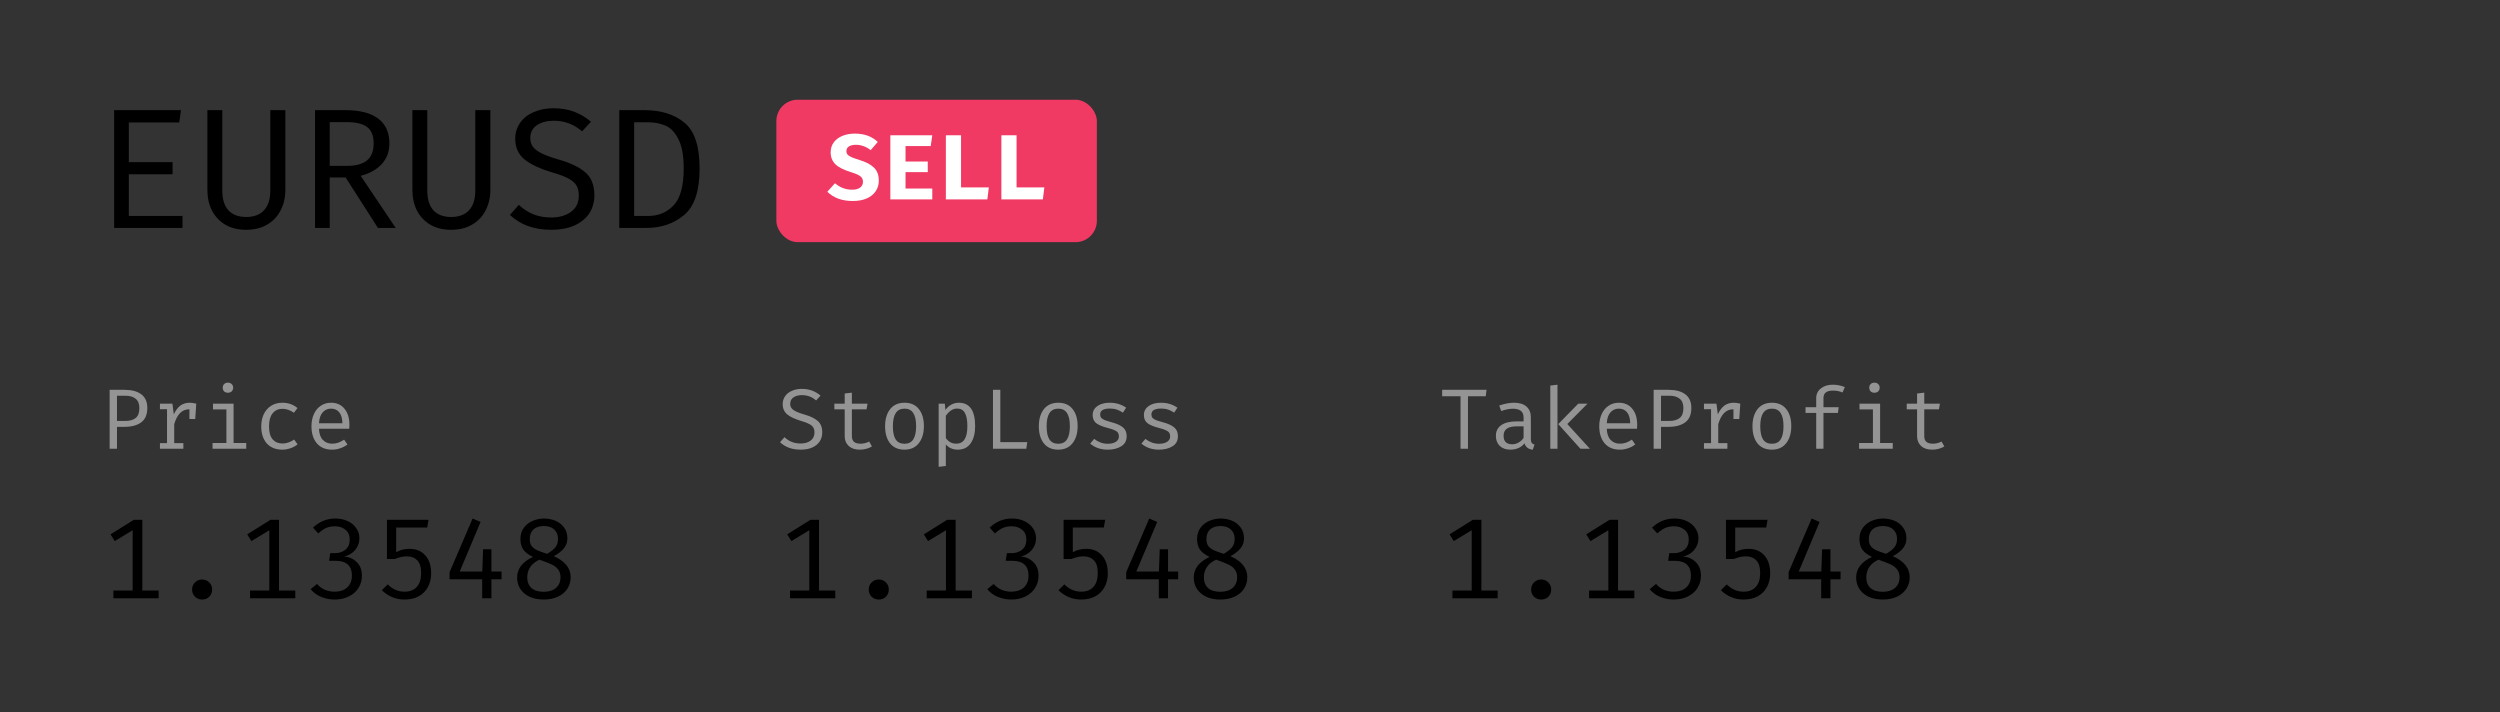 <?xml version="1.0" encoding="UTF-8"?> <svg xmlns="http://www.w3.org/2000/svg" width="351" height="100" viewBox="0 0 351 100" fill="none"><rect x="0" y="0" width="351" height="100" fill="#333333" stroke="none"/> <path d="M18.088 22.76H24.232V24.464H18.088V30.32H25.624V32H16.024V15.464H25.408L25.168 17.192H18.088V22.76ZM40.063 26.648C40.063 27.752 39.831 28.736 39.367 29.6C38.919 30.448 38.279 31.104 37.447 31.568C36.631 32.032 35.671 32.264 34.567 32.264C33.447 32.264 32.479 32.032 31.663 31.568C30.847 31.088 30.215 30.424 29.767 29.576C29.335 28.728 29.119 27.752 29.119 26.648V15.464H31.207V26.72C31.207 27.968 31.495 28.904 32.071 29.528C32.647 30.152 33.479 30.464 34.567 30.464C35.655 30.464 36.487 30.152 37.063 29.528C37.655 28.904 37.951 27.968 37.951 26.72V15.464H40.063V26.648ZM54.669 20.12C54.669 21.304 54.301 22.288 53.565 23.072C52.829 23.84 51.853 24.376 50.637 24.68L55.557 32H53.061L48.525 24.92H46.293V32H44.229V15.464H48.453C50.501 15.464 52.045 15.856 53.085 16.64C54.141 17.424 54.669 18.584 54.669 20.12ZM52.461 20.12C52.461 19.064 52.157 18.304 51.549 17.84C50.941 17.376 49.989 17.144 48.693 17.144H46.293V23.288H48.717C49.949 23.288 50.877 23.04 51.501 22.544C52.141 22.032 52.461 21.224 52.461 20.12ZM68.844 26.648C68.844 27.752 68.612 28.736 68.148 29.6C67.7 30.448 67.06 31.104 66.228 31.568C65.412 32.032 64.452 32.264 63.348 32.264C62.228 32.264 61.26 32.032 60.444 31.568C59.628 31.088 58.996 30.424 58.548 29.576C58.116 28.728 57.9 27.752 57.9 26.648V15.464H59.988V26.72C59.988 27.968 60.276 28.904 60.852 29.528C61.428 30.152 62.26 30.464 63.348 30.464C64.436 30.464 65.268 30.152 65.844 29.528C66.436 28.904 66.732 27.968 66.732 26.72V15.464H68.844V26.648ZM83.451 27.416C83.451 28.376 83.21 29.224 82.731 29.96C82.251 30.68 81.555 31.248 80.642 31.664C79.731 32.064 78.65 32.264 77.403 32.264C76.203 32.264 75.106 32.088 74.115 31.736C73.138 31.368 72.299 30.848 71.594 30.176L72.843 28.76C73.451 29.336 74.123 29.776 74.859 30.08C75.611 30.384 76.466 30.536 77.427 30.536C78.514 30.536 79.427 30.272 80.162 29.744C80.898 29.216 81.266 28.456 81.266 27.464C81.266 26.904 81.162 26.44 80.954 26.072C80.746 25.704 80.379 25.376 79.85 25.088C79.338 24.8 78.611 24.52 77.666 24.248C75.874 23.72 74.538 23.104 73.659 22.4C72.778 21.68 72.338 20.704 72.338 19.472C72.338 18.656 72.562 17.92 73.01 17.264C73.459 16.608 74.091 16.104 74.906 15.752C75.722 15.384 76.65 15.2 77.691 15.2C78.778 15.2 79.746 15.36 80.594 15.68C81.459 16 82.251 16.472 82.971 17.096L81.722 18.44C80.587 17.448 79.266 16.952 77.763 16.952C76.802 16.952 76.01 17.16 75.386 17.576C74.763 17.992 74.451 18.6 74.451 19.4C74.451 19.88 74.579 20.288 74.835 20.624C75.091 20.96 75.514 21.272 76.106 21.56C76.698 21.848 77.531 22.144 78.603 22.448C80.154 22.896 81.347 23.48 82.178 24.2C83.026 24.92 83.451 25.992 83.451 27.416ZM98.225 23.648C98.225 26.784 97.505 28.96 96.065 30.176C94.625 31.392 92.849 32 90.737 32H86.945V15.464H90.473C92.793 15.464 94.665 16.048 96.089 17.216C97.513 18.384 98.225 20.528 98.225 23.648ZM95.993 23.648C95.993 21.856 95.745 20.488 95.249 19.544C94.769 18.584 94.169 17.952 93.449 17.648C92.729 17.328 91.905 17.168 90.977 17.168H89.033V30.32H91.001C92.425 30.32 93.609 29.832 94.553 28.856C95.513 27.864 95.993 26.128 95.993 23.648Z" fill="black"></path> <path d="M22.272 82.912V84H15.92V82.912H18.624V74.448L16.112 75.968L15.52 75.024L18.8 72.976H19.984V82.912H22.272ZM26.97 82.768C26.97 82.373 27.103 82.043 27.37 81.776C27.647 81.499 27.983 81.36 28.378 81.36C28.783 81.36 29.119 81.499 29.386 81.776C29.652 82.043 29.786 82.373 29.786 82.768C29.786 83.173 29.652 83.509 29.386 83.776C29.119 84.043 28.783 84.176 28.378 84.176C27.983 84.176 27.647 84.043 27.37 83.776C27.103 83.499 26.97 83.163 26.97 82.768ZM41.459 82.912V84H35.108V82.912H37.812V74.448L35.3 75.968L34.708 75.024L37.987 72.976H39.172V82.912H41.459ZM47.085 72.8C47.757 72.8 48.349 72.928 48.861 73.184C49.373 73.429 49.768 73.765 50.045 74.192C50.323 74.608 50.461 75.067 50.461 75.568C50.461 76.208 50.253 76.768 49.837 77.248C49.421 77.717 48.915 78.011 48.317 78.128C49.011 78.181 49.597 78.443 50.077 78.912C50.568 79.381 50.813 80.021 50.813 80.832C50.813 81.461 50.653 82.032 50.333 82.544C50.013 83.056 49.56 83.456 48.973 83.744C48.397 84.032 47.736 84.176 46.989 84.176C46.339 84.176 45.709 84.053 45.101 83.808C44.504 83.563 44.008 83.2 43.613 82.72L44.509 81.984C44.808 82.336 45.171 82.608 45.597 82.8C46.035 82.981 46.488 83.072 46.957 83.072C47.725 83.072 48.323 82.875 48.749 82.48C49.187 82.075 49.405 81.525 49.405 80.832C49.405 79.435 48.643 78.736 47.117 78.736H46.205L46.365 77.664H47.021C47.597 77.664 48.088 77.504 48.493 77.184C48.899 76.853 49.101 76.373 49.101 75.744C49.101 75.157 48.904 74.704 48.509 74.384C48.125 74.053 47.629 73.888 47.021 73.888C46.563 73.888 46.152 73.968 45.789 74.128C45.437 74.288 45.069 74.544 44.685 74.896L43.949 74.08C44.845 73.227 45.891 72.8 47.085 72.8ZM59.975 74.064H55.623V77.536C55.932 77.355 56.236 77.232 56.535 77.168C56.844 77.093 57.17 77.056 57.511 77.056C58.428 77.056 59.159 77.36 59.703 77.968C60.258 78.576 60.535 79.424 60.535 80.512C60.535 81.237 60.38 81.877 60.071 82.432C59.772 82.987 59.34 83.419 58.775 83.728C58.21 84.027 57.554 84.176 56.807 84.176C55.58 84.176 54.514 83.739 53.607 82.864L54.439 82.048C55.111 82.731 55.9 83.072 56.807 83.072C57.543 83.072 58.114 82.848 58.519 82.4C58.924 81.952 59.127 81.307 59.127 80.464C59.127 79.632 58.946 79.035 58.583 78.672C58.22 78.299 57.735 78.112 57.127 78.112C56.839 78.112 56.578 78.139 56.343 78.192C56.108 78.245 55.799 78.341 55.415 78.48H54.327V72.976H60.167L59.975 74.064ZM70.417 81.328H68.993V84H67.697V81.328H63.121V80.336L66.353 72.8L67.473 73.28L64.545 80.24H67.713L67.825 77.12H68.993V80.24H70.417V81.328ZM79.659 75.6C79.659 76.123 79.499 76.581 79.178 76.976C78.859 77.371 78.384 77.744 77.754 78.096C78.501 78.405 79.082 78.811 79.499 79.312C79.915 79.813 80.123 80.389 80.123 81.04C80.123 81.637 79.968 82.176 79.659 82.656C79.349 83.136 78.906 83.509 78.331 83.776C77.754 84.043 77.088 84.176 76.331 84.176C75.562 84.176 74.896 84.043 74.331 83.776C73.765 83.499 73.333 83.125 73.034 82.656C72.746 82.187 72.603 81.659 72.603 81.072C72.603 79.845 73.344 78.885 74.826 78.192C74.219 77.904 73.77 77.568 73.483 77.184C73.205 76.789 73.067 76.288 73.067 75.68C73.067 75.051 73.232 74.517 73.562 74.08C73.893 73.643 74.309 73.323 74.811 73.12C75.323 72.907 75.84 72.8 76.362 72.8C76.928 72.8 77.461 72.901 77.963 73.104C78.464 73.307 78.869 73.621 79.178 74.048C79.499 74.464 79.659 74.981 79.659 75.6ZM74.379 75.696C74.379 76.101 74.469 76.427 74.65 76.672C74.843 76.907 75.093 77.099 75.403 77.248C75.712 77.387 76.181 77.557 76.811 77.76C77.355 77.44 77.744 77.131 77.978 76.832C78.224 76.523 78.347 76.133 78.347 75.664C78.347 75.109 78.171 74.672 77.819 74.352C77.477 74.021 76.992 73.856 76.362 73.856C75.733 73.856 75.243 74.016 74.891 74.336C74.549 74.656 74.379 75.109 74.379 75.696ZM78.698 81.072C78.698 80.603 78.581 80.224 78.347 79.936C78.112 79.637 77.802 79.403 77.418 79.232C77.045 79.061 76.485 78.843 75.739 78.576C74.597 79.109 74.026 79.941 74.026 81.072C74.026 81.701 74.224 82.197 74.618 82.56C75.013 82.912 75.584 83.088 76.331 83.088C77.077 83.088 77.659 82.901 78.075 82.528C78.49 82.155 78.698 81.669 78.698 81.072Z" fill="black"></path> <path d="M20.684 57.276C20.684 58.196 20.4 58.868 19.832 59.292C19.264 59.716 18.484 59.928 17.492 59.928H16.424V63H15.392V54.732H17.492C18.508 54.732 19.292 54.944 19.844 55.368C20.404 55.792 20.684 56.428 20.684 57.276ZM19.568 57.288C19.568 56.688 19.392 56.252 19.04 55.98C18.696 55.7 18.224 55.56 17.624 55.56H16.424V59.1H17.588C18.212 59.1 18.696 58.964 19.04 58.692C19.392 58.42 19.568 57.952 19.568 57.288ZM26.667 56.544C26.923 56.544 27.219 56.588 27.555 56.676L27.411 58.824H26.595V57.468H26.535C25.559 57.468 24.867 58.164 24.459 59.556V62.22H25.743V63H22.455V62.22H23.451V57.456H22.455V56.676H24.207L24.399 58.176C24.655 57.632 24.959 57.224 25.311 56.952C25.671 56.68 26.123 56.544 26.667 56.544ZM31.991 53.724C32.215 53.724 32.395 53.792 32.531 53.928C32.667 54.056 32.735 54.224 32.735 54.432C32.735 54.64 32.667 54.812 32.531 54.948C32.395 55.076 32.215 55.14 31.991 55.14C31.775 55.14 31.599 55.076 31.463 54.948C31.335 54.812 31.271 54.64 31.271 54.432C31.271 54.224 31.335 54.056 31.463 53.928C31.599 53.792 31.775 53.724 31.991 53.724ZM32.795 62.196H34.571V63H29.843V62.196H31.787V57.48H29.903V56.676H32.795V62.196ZM39.654 62.268C40.206 62.268 40.754 62.084 41.298 61.716L41.778 62.376C41.514 62.608 41.186 62.792 40.794 62.928C40.402 63.064 40.022 63.132 39.654 63.132C38.718 63.132 37.986 62.84 37.458 62.256C36.938 61.664 36.678 60.868 36.678 59.868C36.678 59.236 36.794 58.668 37.026 58.164C37.266 57.66 37.61 57.264 38.058 56.976C38.506 56.688 39.038 56.544 39.654 56.544C40.47 56.544 41.174 56.792 41.766 57.288L41.274 57.948C40.722 57.58 40.178 57.396 39.642 57.396C39.074 57.396 38.618 57.608 38.274 58.032C37.938 58.448 37.77 59.06 37.77 59.868C37.77 60.676 37.938 61.28 38.274 61.68C38.618 62.072 39.078 62.268 39.654 62.268ZM44.785 60.192C44.809 60.888 44.989 61.412 45.325 61.764C45.669 62.116 46.101 62.292 46.621 62.292C46.933 62.292 47.217 62.248 47.473 62.16C47.737 62.064 48.017 61.92 48.313 61.728L48.781 62.4C48.485 62.632 48.145 62.812 47.761 62.94C47.385 63.068 47.005 63.132 46.621 63.132C45.709 63.132 44.997 62.836 44.485 62.244C43.981 61.644 43.729 60.844 43.729 59.844C43.729 59.212 43.841 58.648 44.065 58.152C44.289 57.648 44.609 57.256 45.025 56.976C45.441 56.688 45.925 56.544 46.477 56.544C47.277 56.544 47.905 56.824 48.361 57.384C48.825 57.936 49.057 58.692 49.057 59.652C49.057 59.836 49.049 60.016 49.033 60.192H44.785ZM46.489 57.372C46.001 57.372 45.605 57.548 45.301 57.9C44.997 58.244 44.825 58.752 44.785 59.424H48.073C48.065 58.76 47.921 58.252 47.641 57.9C47.361 57.548 46.977 57.372 46.489 57.372Z" fill="#949494"></path> <rect x="109" y="14" width="45" height="20" rx="3" fill="#F03A63"></rect> <path d="M123.384 25.361C123.384 25.924 123.237 26.423 122.942 26.856C122.647 27.289 122.223 27.627 121.668 27.87C121.122 28.104 120.472 28.221 119.718 28.221C118.227 28.221 117.04 27.788 116.156 26.921L117.235 25.725C117.92 26.332 118.73 26.635 119.666 26.635C120.117 26.635 120.476 26.54 120.745 26.349C121.022 26.15 121.161 25.877 121.161 25.53C121.161 25.201 121.044 24.945 120.81 24.763C120.585 24.572 120.16 24.382 119.536 24.191C118.479 23.87 117.729 23.493 117.287 23.06C116.845 22.627 116.624 22.068 116.624 21.383C116.624 20.846 116.771 20.378 117.066 19.979C117.369 19.58 117.777 19.277 118.288 19.069C118.808 18.861 119.384 18.757 120.017 18.757C121.343 18.757 122.418 19.147 123.241 19.927L122.24 21.084C121.937 20.833 121.607 20.646 121.252 20.525C120.905 20.395 120.546 20.33 120.173 20.33C119.757 20.33 119.428 20.408 119.185 20.564C118.951 20.711 118.834 20.928 118.834 21.214C118.834 21.405 118.886 21.565 118.99 21.695C119.103 21.825 119.285 21.946 119.536 22.059C119.787 22.172 120.164 22.306 120.667 22.462C121.586 22.739 122.266 23.099 122.708 23.541C123.159 23.974 123.384 24.581 123.384 25.361ZM127.136 22.683H130.256V24.165H127.136V26.466H130.893V28H125.004V18.991H130.893L130.672 20.512H127.136V22.683ZM132.799 18.991H134.931V26.31H138.831L138.623 28H132.799V18.991ZM140.594 18.991H142.726V26.31H146.626L146.418 28H140.594V18.991Z" fill="white"></path> <path d="M117.272 82.912V84H110.92V82.912H113.624V74.448L111.112 75.968L110.52 75.024L113.8 72.976H114.984V82.912H117.272ZM121.97 82.768C121.97 82.373 122.103 82.043 122.37 81.776C122.647 81.499 122.983 81.36 123.378 81.36C123.783 81.36 124.119 81.499 124.386 81.776C124.652 82.043 124.786 82.373 124.786 82.768C124.786 83.173 124.652 83.509 124.386 83.776C124.119 84.043 123.783 84.176 123.378 84.176C122.983 84.176 122.647 84.043 122.37 83.776C122.103 83.499 121.97 83.163 121.97 82.768ZM136.46 82.912V84H130.108V82.912H132.812V74.448L130.299 75.968L129.708 75.024L132.988 72.976H134.172V82.912H136.46ZM142.085 72.8C142.757 72.8 143.349 72.928 143.861 73.184C144.373 73.429 144.768 73.765 145.045 74.192C145.323 74.608 145.461 75.067 145.461 75.568C145.461 76.208 145.253 76.768 144.837 77.248C144.421 77.717 143.915 78.011 143.317 78.128C144.011 78.181 144.597 78.443 145.077 78.912C145.568 79.381 145.813 80.021 145.813 80.832C145.813 81.461 145.653 82.032 145.333 82.544C145.013 83.056 144.56 83.456 143.973 83.744C143.397 84.032 142.736 84.176 141.989 84.176C141.339 84.176 140.709 84.053 140.101 83.808C139.504 83.563 139.008 83.2 138.613 82.72L139.509 81.984C139.808 82.336 140.171 82.608 140.597 82.8C141.035 82.981 141.488 83.072 141.957 83.072C142.725 83.072 143.323 82.875 143.749 82.48C144.187 82.075 144.405 81.525 144.405 80.832C144.405 79.435 143.643 78.736 142.117 78.736H141.205L141.365 77.664H142.021C142.597 77.664 143.088 77.504 143.493 77.184C143.899 76.853 144.101 76.373 144.101 75.744C144.101 75.157 143.904 74.704 143.509 74.384C143.125 74.053 142.629 73.888 142.021 73.888C141.563 73.888 141.152 73.968 140.789 74.128C140.437 74.288 140.069 74.544 139.685 74.896L138.949 74.08C139.845 73.227 140.891 72.8 142.085 72.8ZM154.975 74.064H150.623V77.536C150.932 77.355 151.236 77.232 151.535 77.168C151.844 77.093 152.17 77.056 152.511 77.056C153.428 77.056 154.159 77.36 154.703 77.968C155.258 78.576 155.535 79.424 155.535 80.512C155.535 81.237 155.38 81.877 155.071 82.432C154.772 82.987 154.34 83.419 153.775 83.728C153.21 84.027 152.554 84.176 151.807 84.176C150.58 84.176 149.514 83.739 148.607 82.864L149.439 82.048C150.111 82.731 150.9 83.072 151.807 83.072C152.543 83.072 153.114 82.848 153.519 82.4C153.924 81.952 154.127 81.307 154.127 80.464C154.127 79.632 153.946 79.035 153.583 78.672C153.22 78.299 152.735 78.112 152.127 78.112C151.839 78.112 151.578 78.139 151.343 78.192C151.108 78.245 150.799 78.341 150.415 78.48H149.327V72.976H155.167L154.975 74.064ZM165.417 81.328H163.993V84H162.697V81.328H158.121V80.336L161.353 72.8L162.473 73.28L159.545 80.24H162.713L162.825 77.12H163.993V80.24H165.417V81.328ZM174.659 75.6C174.659 76.123 174.499 76.581 174.179 76.976C173.859 77.371 173.384 77.744 172.755 78.096C173.501 78.405 174.083 78.811 174.499 79.312C174.915 79.813 175.123 80.389 175.123 81.04C175.123 81.637 174.968 82.176 174.659 82.656C174.349 83.136 173.907 83.509 173.331 83.776C172.755 84.043 172.088 84.176 171.331 84.176C170.563 84.176 169.896 84.043 169.331 83.776C168.765 83.499 168.333 83.125 168.035 82.656C167.747 82.187 167.603 81.659 167.603 81.072C167.603 79.845 168.344 78.885 169.827 78.192C169.219 77.904 168.771 77.568 168.483 77.184C168.205 76.789 168.067 76.288 168.067 75.68C168.067 75.051 168.232 74.517 168.562 74.08C168.893 73.643 169.309 73.323 169.811 73.12C170.323 72.907 170.84 72.8 171.363 72.8C171.928 72.8 172.461 72.901 172.963 73.104C173.464 73.307 173.869 73.621 174.179 74.048C174.499 74.464 174.659 74.981 174.659 75.6ZM169.379 75.696C169.379 76.101 169.469 76.427 169.651 76.672C169.843 76.907 170.093 77.099 170.403 77.248C170.712 77.387 171.181 77.557 171.811 77.76C172.355 77.44 172.744 77.131 172.979 76.832C173.224 76.523 173.347 76.133 173.347 75.664C173.347 75.109 173.171 74.672 172.819 74.352C172.477 74.021 171.992 73.856 171.363 73.856C170.733 73.856 170.243 74.016 169.891 74.336C169.549 74.656 169.379 75.109 169.379 75.696ZM173.699 81.072C173.699 80.603 173.581 80.224 173.347 79.936C173.112 79.637 172.803 79.403 172.419 79.232C172.045 79.061 171.485 78.843 170.739 78.576C169.597 79.109 169.027 79.941 169.027 81.072C169.027 81.701 169.224 82.197 169.619 82.56C170.013 82.912 170.584 83.088 171.331 83.088C172.077 83.088 172.659 82.901 173.075 82.528C173.491 82.155 173.699 81.669 173.699 81.072Z" fill="black"></path> <path d="M115.444 60.708C115.444 61.188 115.324 61.612 115.084 61.98C114.844 62.34 114.496 62.624 114.04 62.832C113.584 63.032 113.044 63.132 112.42 63.132C111.82 63.132 111.272 63.044 110.776 62.868C110.288 62.684 109.868 62.424 109.516 62.088L110.14 61.38C110.444 61.668 110.78 61.888 111.148 62.04C111.524 62.192 111.952 62.268 112.432 62.268C112.976 62.268 113.432 62.136 113.8 61.872C114.168 61.608 114.352 61.228 114.352 60.732C114.352 60.452 114.3 60.22 114.196 60.036C114.092 59.852 113.908 59.688 113.644 59.544C113.388 59.4 113.024 59.26 112.552 59.124C111.656 58.86 110.988 58.552 110.548 58.2C110.108 57.84 109.888 57.352 109.888 56.736C109.888 56.328 110 55.96 110.224 55.632C110.448 55.304 110.764 55.052 111.172 54.876C111.58 54.692 112.044 54.6 112.564 54.6C113.108 54.6 113.592 54.68 114.016 54.84C114.448 55 114.844 55.236 115.204 55.548L114.58 56.22C114.012 55.724 113.352 55.476 112.6 55.476C112.12 55.476 111.724 55.58 111.412 55.788C111.1 55.996 110.944 56.3 110.944 56.7C110.944 56.94 111.008 57.144 111.136 57.312C111.264 57.48 111.476 57.636 111.772 57.78C112.068 57.924 112.484 58.072 113.02 58.224C113.796 58.448 114.392 58.74 114.808 59.1C115.232 59.46 115.444 59.996 115.444 60.708ZM122.423 62.676C122.207 62.82 121.943 62.932 121.631 63.012C121.327 63.092 121.023 63.132 120.719 63.132C120.055 63.132 119.535 62.96 119.159 62.616C118.783 62.264 118.595 61.804 118.595 61.236V57.468H117.143V56.676H118.595V55.248L119.603 55.128V56.676H121.799L121.667 57.468H119.603V61.224C119.603 61.584 119.699 61.852 119.891 62.028C120.083 62.204 120.391 62.292 120.815 62.292C121.247 62.292 121.651 62.192 122.027 61.992L122.423 62.676ZM127.003 56.544C127.875 56.544 128.543 56.84 129.007 57.432C129.479 58.016 129.715 58.816 129.715 59.832C129.715 60.824 129.475 61.624 128.995 62.232C128.523 62.832 127.855 63.132 126.991 63.132C126.119 63.132 125.447 62.84 124.975 62.256C124.503 61.664 124.267 60.86 124.267 59.844C124.267 58.844 124.503 58.044 124.975 57.444C125.455 56.844 126.131 56.544 127.003 56.544ZM127.003 57.372C126.451 57.372 126.039 57.576 125.767 57.984C125.495 58.392 125.359 59.012 125.359 59.844C125.359 60.676 125.491 61.296 125.755 61.704C126.027 62.104 126.439 62.304 126.991 62.304C127.543 62.304 127.951 62.104 128.215 61.704C128.487 61.296 128.623 60.672 128.623 59.832C128.623 59 128.487 58.384 128.215 57.984C127.951 57.576 127.547 57.372 127.003 57.372ZM134.618 56.544C136.146 56.544 136.91 57.64 136.91 59.832C136.91 60.832 136.702 61.632 136.286 62.232C135.87 62.832 135.266 63.132 134.474 63.132C133.786 63.132 133.226 62.892 132.794 62.412V65.424L131.786 65.544V56.676H132.65L132.734 57.564C132.966 57.236 133.242 56.984 133.562 56.808C133.89 56.632 134.242 56.544 134.618 56.544ZM134.378 57.36C134.058 57.36 133.762 57.456 133.49 57.648C133.226 57.84 132.994 58.08 132.794 58.368V61.5C132.962 61.748 133.17 61.944 133.418 62.088C133.674 62.224 133.95 62.292 134.246 62.292C134.774 62.292 135.166 62.092 135.422 61.692C135.686 61.284 135.818 60.664 135.818 59.832C135.818 59 135.702 58.38 135.47 57.972C135.238 57.564 134.874 57.36 134.378 57.36ZM139.413 54.732H140.445V62.076H144.225L144.093 63H139.413V54.732ZM148.589 56.544C149.461 56.544 150.129 56.84 150.593 57.432C151.065 58.016 151.301 58.816 151.301 59.832C151.301 60.824 151.061 61.624 150.581 62.232C150.109 62.832 149.441 63.132 148.577 63.132C147.705 63.132 147.033 62.84 146.561 62.256C146.089 61.664 145.853 60.86 145.853 59.844C145.853 58.844 146.089 58.044 146.561 57.444C147.041 56.844 147.717 56.544 148.589 56.544ZM148.589 57.372C148.037 57.372 147.625 57.576 147.353 57.984C147.081 58.392 146.945 59.012 146.945 59.844C146.945 60.676 147.077 61.296 147.341 61.704C147.613 62.104 148.025 62.304 148.577 62.304C149.129 62.304 149.537 62.104 149.801 61.704C150.073 61.296 150.209 60.672 150.209 59.832C150.209 59 150.073 58.384 149.801 57.984C149.537 57.576 149.133 57.372 148.589 57.372ZM155.532 62.304C156.012 62.304 156.392 62.212 156.672 62.028C156.952 61.844 157.092 61.6 157.092 61.296C157.092 61.088 157.056 60.92 156.984 60.792C156.912 60.656 156.768 60.536 156.552 60.432C156.336 60.32 156.008 60.208 155.568 60.096C154.832 59.912 154.288 59.692 153.936 59.436C153.584 59.172 153.408 58.784 153.408 58.272C153.408 57.744 153.628 57.324 154.068 57.012C154.508 56.7 155.088 56.544 155.808 56.544C156.688 56.544 157.456 56.776 158.112 57.24L157.656 57.936C157.392 57.752 157.116 57.612 156.828 57.516C156.54 57.412 156.208 57.36 155.832 57.36C154.92 57.36 154.464 57.636 154.464 58.188C154.464 58.38 154.512 58.536 154.608 58.656C154.712 58.776 154.876 58.884 155.1 58.98C155.332 59.068 155.676 59.176 156.132 59.304C156.82 59.488 157.332 59.724 157.668 60.012C158.012 60.292 158.184 60.704 158.184 61.248C158.184 61.88 157.928 62.352 157.416 62.664C156.904 62.976 156.276 63.132 155.532 63.132C154.54 63.132 153.716 62.848 153.06 62.28L153.624 61.62C153.88 61.828 154.172 61.996 154.5 62.124C154.828 62.244 155.172 62.304 155.532 62.304ZM162.727 62.304C163.207 62.304 163.587 62.212 163.867 62.028C164.147 61.844 164.287 61.6 164.287 61.296C164.287 61.088 164.251 60.92 164.179 60.792C164.107 60.656 163.963 60.536 163.747 60.432C163.531 60.32 163.203 60.208 162.763 60.096C162.027 59.912 161.483 59.692 161.131 59.436C160.779 59.172 160.603 58.784 160.603 58.272C160.603 57.744 160.823 57.324 161.263 57.012C161.703 56.7 162.283 56.544 163.003 56.544C163.883 56.544 164.651 56.776 165.307 57.24L164.851 57.936C164.587 57.752 164.311 57.612 164.023 57.516C163.735 57.412 163.403 57.36 163.027 57.36C162.115 57.36 161.659 57.636 161.659 58.188C161.659 58.38 161.707 58.536 161.803 58.656C161.907 58.776 162.071 58.884 162.295 58.98C162.527 59.068 162.871 59.176 163.327 59.304C164.015 59.488 164.527 59.724 164.863 60.012C165.207 60.292 165.379 60.704 165.379 61.248C165.379 61.88 165.123 62.352 164.611 62.664C164.099 62.976 163.471 63.132 162.727 63.132C161.735 63.132 160.911 62.848 160.255 62.28L160.819 61.62C161.075 61.828 161.367 61.996 161.695 62.124C162.023 62.244 162.367 62.304 162.727 62.304Z" fill="#949494"></path> <path d="M210.272 82.912V84H203.92V82.912H206.624V74.448L204.112 75.968L203.52 75.024L206.8 72.976H207.984V82.912H210.272ZM214.97 82.768C214.97 82.373 215.103 82.043 215.37 81.776C215.647 81.499 215.983 81.36 216.378 81.36C216.783 81.36 217.119 81.499 217.386 81.776C217.652 82.043 217.786 82.373 217.786 82.768C217.786 83.173 217.652 83.509 217.386 83.776C217.119 84.043 216.783 84.176 216.378 84.176C215.983 84.176 215.647 84.043 215.37 83.776C215.103 83.499 214.97 83.163 214.97 82.768ZM229.46 82.912V84H223.108V82.912H225.812V74.448L223.299 75.968L222.708 75.024L225.988 72.976H227.172V82.912H229.46ZM235.085 72.8C235.757 72.8 236.349 72.928 236.861 73.184C237.373 73.429 237.768 73.765 238.045 74.192C238.323 74.608 238.461 75.067 238.461 75.568C238.461 76.208 238.253 76.768 237.837 77.248C237.421 77.717 236.915 78.011 236.317 78.128C237.011 78.181 237.597 78.443 238.077 78.912C238.568 79.381 238.813 80.021 238.813 80.832C238.813 81.461 238.653 82.032 238.333 82.544C238.013 83.056 237.56 83.456 236.973 83.744C236.397 84.032 235.736 84.176 234.989 84.176C234.339 84.176 233.709 84.053 233.101 83.808C232.504 83.563 232.008 83.2 231.613 82.72L232.509 81.984C232.808 82.336 233.171 82.608 233.597 82.8C234.035 82.981 234.488 83.072 234.957 83.072C235.725 83.072 236.323 82.875 236.749 82.48C237.187 82.075 237.405 81.525 237.405 80.832C237.405 79.435 236.643 78.736 235.117 78.736H234.205L234.365 77.664H235.021C235.597 77.664 236.088 77.504 236.493 77.184C236.899 76.853 237.101 76.373 237.101 75.744C237.101 75.157 236.904 74.704 236.509 74.384C236.125 74.053 235.629 73.888 235.021 73.888C234.563 73.888 234.152 73.968 233.789 74.128C233.437 74.288 233.069 74.544 232.685 74.896L231.949 74.08C232.845 73.227 233.891 72.8 235.085 72.8ZM247.975 74.064H243.623V77.536C243.932 77.355 244.236 77.232 244.535 77.168C244.844 77.093 245.17 77.056 245.511 77.056C246.428 77.056 247.159 77.36 247.703 77.968C248.258 78.576 248.535 79.424 248.535 80.512C248.535 81.237 248.38 81.877 248.071 82.432C247.772 82.987 247.34 83.419 246.775 83.728C246.21 84.027 245.554 84.176 244.807 84.176C243.58 84.176 242.514 83.739 241.607 82.864L242.439 82.048C243.111 82.731 243.9 83.072 244.807 83.072C245.543 83.072 246.114 82.848 246.519 82.4C246.924 81.952 247.127 81.307 247.127 80.464C247.127 79.632 246.946 79.035 246.583 78.672C246.22 78.299 245.735 78.112 245.127 78.112C244.839 78.112 244.578 78.139 244.343 78.192C244.108 78.245 243.799 78.341 243.415 78.48H242.327V72.976H248.167L247.975 74.064ZM258.417 81.328H256.993V84H255.697V81.328H251.121V80.336L254.353 72.8L255.473 73.28L252.545 80.24H255.713L255.825 77.12H256.993V80.24H258.417V81.328ZM267.659 75.6C267.659 76.123 267.499 76.581 267.179 76.976C266.859 77.371 266.384 77.744 265.755 78.096C266.501 78.405 267.083 78.811 267.499 79.312C267.915 79.813 268.123 80.389 268.123 81.04C268.123 81.637 267.968 82.176 267.659 82.656C267.349 83.136 266.907 83.509 266.331 83.776C265.755 84.043 265.088 84.176 264.331 84.176C263.563 84.176 262.896 84.043 262.331 83.776C261.765 83.499 261.333 83.125 261.035 82.656C260.747 82.187 260.603 81.659 260.603 81.072C260.603 79.845 261.344 78.885 262.827 78.192C262.219 77.904 261.771 77.568 261.483 77.184C261.205 76.789 261.067 76.288 261.067 75.68C261.067 75.051 261.232 74.517 261.562 74.08C261.893 73.643 262.309 73.323 262.811 73.12C263.323 72.907 263.84 72.8 264.363 72.8C264.928 72.8 265.461 72.901 265.963 73.104C266.464 73.307 266.869 73.621 267.179 74.048C267.499 74.464 267.659 74.981 267.659 75.6ZM262.379 75.696C262.379 76.101 262.469 76.427 262.651 76.672C262.843 76.907 263.093 77.099 263.403 77.248C263.712 77.387 264.181 77.557 264.811 77.76C265.355 77.44 265.744 77.131 265.979 76.832C266.224 76.523 266.347 76.133 266.347 75.664C266.347 75.109 266.171 74.672 265.819 74.352C265.477 74.021 264.992 73.856 264.363 73.856C263.733 73.856 263.243 74.016 262.891 74.336C262.549 74.656 262.379 75.109 262.379 75.696ZM266.699 81.072C266.699 80.603 266.581 80.224 266.347 79.936C266.112 79.637 265.803 79.403 265.419 79.232C265.045 79.061 264.485 78.843 263.739 78.576C262.597 79.109 262.027 79.941 262.027 81.072C262.027 81.701 262.224 82.197 262.619 82.56C263.013 82.912 263.584 83.088 264.331 83.088C265.077 83.088 265.659 82.901 266.075 82.528C266.491 82.155 266.699 81.669 266.699 81.072Z" fill="black"></path> <path d="M206.104 63H205.06V55.632H202.48V54.732H208.708L208.6 55.632H206.104V63ZM214.931 61.62C214.931 61.868 214.971 62.052 215.051 62.172C215.131 62.284 215.263 62.368 215.447 62.424L215.195 63.144C214.579 63.064 214.195 62.764 214.043 62.244C213.819 62.532 213.535 62.752 213.191 62.904C212.855 63.056 212.479 63.132 212.063 63.132C211.431 63.132 210.931 62.956 210.563 62.604C210.203 62.252 210.023 61.78 210.023 61.188C210.023 60.54 210.275 60.04 210.779 59.688C211.291 59.336 212.023 59.16 212.975 59.16H213.911V58.644C213.911 58.196 213.783 57.876 213.527 57.684C213.271 57.484 212.899 57.384 212.411 57.384C211.931 57.384 211.383 57.492 210.767 57.708L210.491 56.94C211.235 56.676 211.927 56.544 212.567 56.544C213.335 56.544 213.919 56.724 214.319 57.084C214.727 57.444 214.931 57.944 214.931 58.584V61.62ZM212.315 62.376C212.627 62.376 212.923 62.296 213.203 62.136C213.491 61.976 213.727 61.756 213.911 61.476V59.856H212.999C212.327 59.856 211.843 59.968 211.547 60.192C211.251 60.416 211.103 60.744 211.103 61.176C211.103 61.976 211.507 62.376 212.315 62.376ZM218.671 63H217.663V54.132L218.671 54.012V63ZM220.051 59.532L223.219 63H221.887L218.779 59.544L221.587 56.676H222.883L220.051 59.532ZM225.59 60.192C225.614 60.888 225.794 61.412 226.13 61.764C226.474 62.116 226.906 62.292 227.426 62.292C227.738 62.292 228.022 62.248 228.278 62.16C228.542 62.064 228.822 61.92 229.118 61.728L229.586 62.4C229.29 62.632 228.95 62.812 228.566 62.94C228.19 63.068 227.81 63.132 227.426 63.132C226.514 63.132 225.802 62.836 225.29 62.244C224.786 61.644 224.534 60.844 224.534 59.844C224.534 59.212 224.646 58.648 224.87 58.152C225.094 57.648 225.414 57.256 225.83 56.976C226.246 56.688 226.73 56.544 227.282 56.544C228.082 56.544 228.71 56.824 229.166 57.384C229.63 57.936 229.862 58.692 229.862 59.652C229.862 59.836 229.854 60.016 229.838 60.192H225.59ZM227.294 57.372C226.806 57.372 226.41 57.548 226.106 57.9C225.802 58.244 225.63 58.752 225.59 59.424H228.878C228.87 58.76 228.726 58.252 228.446 57.9C228.166 57.548 227.782 57.372 227.294 57.372ZM237.465 57.276C237.465 58.196 237.181 58.868 236.613 59.292C236.045 59.716 235.265 59.928 234.273 59.928H233.205V63H232.173V54.732H234.273C235.289 54.732 236.073 54.944 236.625 55.368C237.185 55.792 237.465 56.428 237.465 57.276ZM236.349 57.288C236.349 56.688 236.173 56.252 235.821 55.98C235.477 55.7 235.005 55.56 234.405 55.56H233.205V59.1H234.369C234.993 59.1 235.477 58.964 235.821 58.692C236.173 58.42 236.349 57.952 236.349 57.288ZM243.449 56.544C243.705 56.544 244.001 56.588 244.337 56.676L244.193 58.824H243.377V57.468H243.317C242.341 57.468 241.649 58.164 241.241 59.556V62.22H242.525V63H239.237V62.22H240.233V57.456H239.237V56.676H240.989L241.181 58.176C241.437 57.632 241.741 57.224 242.093 56.952C242.453 56.68 242.905 56.544 243.449 56.544ZM248.784 56.544C249.656 56.544 250.324 56.84 250.788 57.432C251.26 58.016 251.496 58.816 251.496 59.832C251.496 60.824 251.256 61.624 250.776 62.232C250.304 62.832 249.636 63.132 248.772 63.132C247.9 63.132 247.228 62.84 246.756 62.256C246.284 61.664 246.048 60.86 246.048 59.844C246.048 58.844 246.284 58.044 246.756 57.444C247.236 56.844 247.912 56.544 248.784 56.544ZM248.784 57.372C248.232 57.372 247.82 57.576 247.548 57.984C247.276 58.392 247.14 59.012 247.14 59.844C247.14 60.676 247.272 61.296 247.536 61.704C247.808 62.104 248.22 62.304 248.772 62.304C249.324 62.304 249.732 62.104 249.996 61.704C250.268 61.296 250.404 60.672 250.404 59.832C250.404 59 250.268 58.384 249.996 57.984C249.732 57.576 249.328 57.372 248.784 57.372ZM257.299 54.012C257.899 54.012 258.471 54.124 259.015 54.348L258.691 55.104C258.291 54.928 257.839 54.84 257.335 54.84C256.455 54.84 256.015 55.188 256.015 55.884V57.168H258.151L258.043 57.972H256.015V63H254.995V57.972H253.495V57.168H254.995V55.908C254.995 55.34 255.211 54.884 255.643 54.54C256.083 54.188 256.635 54.012 257.299 54.012ZM263.163 53.724C263.387 53.724 263.567 53.792 263.703 53.928C263.839 54.056 263.907 54.224 263.907 54.432C263.907 54.64 263.839 54.812 263.703 54.948C263.567 55.076 263.387 55.14 263.163 55.14C262.947 55.14 262.771 55.076 262.635 54.948C262.507 54.812 262.443 54.64 262.443 54.432C262.443 54.224 262.507 54.056 262.635 53.928C262.771 53.792 262.947 53.724 263.163 53.724ZM263.967 62.196H265.743V63H261.015V62.196H262.959V57.48H261.075V56.676H263.967V62.196ZM272.986 62.676C272.77 62.82 272.506 62.932 272.194 63.012C271.89 63.092 271.586 63.132 271.282 63.132C270.618 63.132 270.098 62.96 269.722 62.616C269.346 62.264 269.158 61.804 269.158 61.236V57.468H267.706V56.676H269.158V55.248L270.166 55.128V56.676H272.362L272.23 57.468H270.166V61.224C270.166 61.584 270.262 61.852 270.454 62.028C270.646 62.204 270.954 62.292 271.378 62.292C271.81 62.292 272.214 62.192 272.59 61.992L272.986 62.676Z" fill="#949494"></path> </svg> 